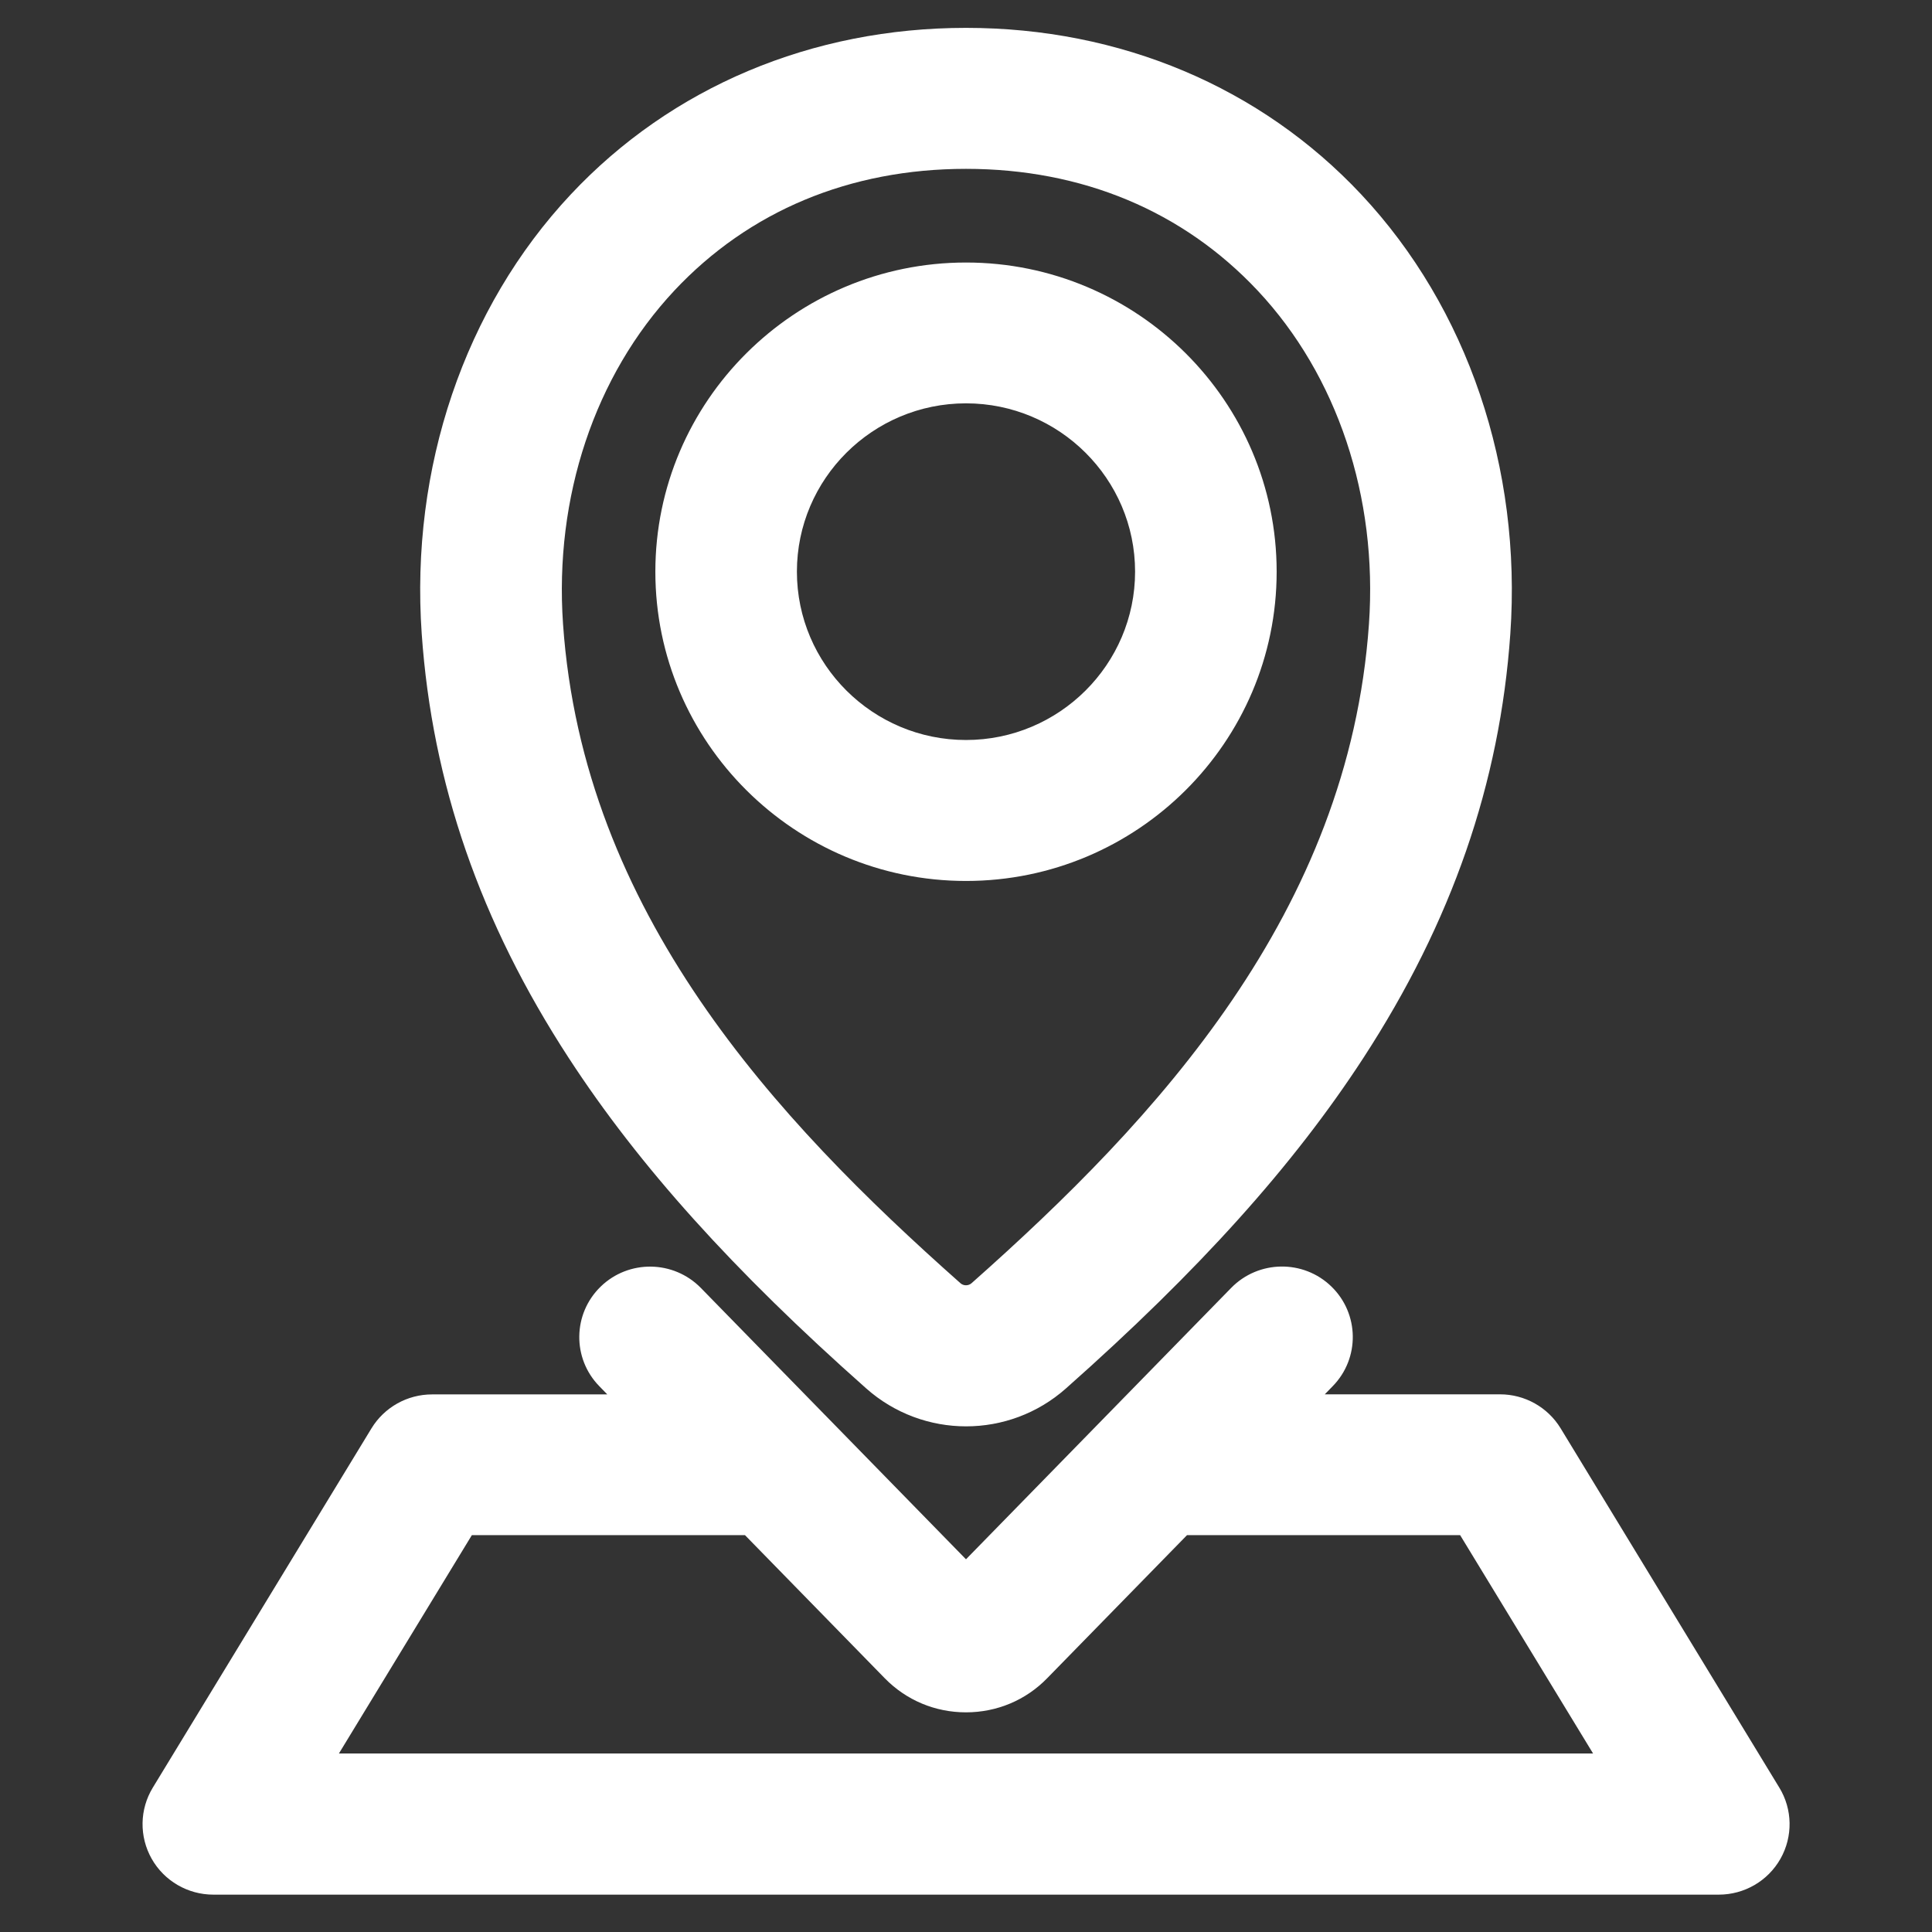<?xml version="1.0" encoding="UTF-8" standalone="no"?>
<!DOCTYPE svg PUBLIC "-//W3C//DTD SVG 1.1//EN" "http://www.w3.org/Graphics/SVG/1.1/DTD/svg11.dtd">
<svg width="100%" height="100%" viewBox="0 0 35 35" version="1.1" xmlns="http://www.w3.org/2000/svg" xmlns:xlink="http://www.w3.org/1999/xlink" xml:space="preserve" xmlns:serif="http://www.serif.com/" style="fill-rule:evenodd;clip-rule:evenodd;stroke-linejoin:round;stroke-miterlimit:2;">
    <rect x="0" y="0" width="35" height="35" fill="#333333" stroke="none"/>
    <g transform="matrix(0.115,0,0,0.112,15.746,-6.217)">
        <rect id="Artboard1" x="-137.082" y="55.306" width="304.694" height="311.367" style="fill:none;"/>
        <g id="Artboard11" serif:id="Artboard1">
            <g transform="matrix(3.283,0,0,3.355,-148.897,43.228)">
                <path d="M89.023,89.84L78.531,72.52C77.914,71.504 76.812,70.883 75.625,70.883L67.215,70.883L67.597,70.489C68.906,69.145 68.875,66.993 67.531,65.684C66.187,64.375 64.035,64.407 62.726,65.75L49.999,78.836L43.257,71.903C43.245,71.891 43.234,71.879 43.222,71.868L37.277,65.754C35.968,64.411 33.816,64.379 32.472,65.688C31.128,66.997 31.097,69.149 32.406,70.493L32.788,70.887L24.378,70.887C23.191,70.887 22.089,71.508 21.472,72.524L10.98,89.844C10.343,90.895 10.324,92.203 10.925,93.274C11.527,94.344 12.66,95.004 13.886,95.004L86.12,95.004C87.347,95.004 88.48,94.344 89.081,93.274C89.683,92.203 89.663,90.895 89.026,89.844L89.023,89.84ZM19.91,88.199L26.289,77.672L39.394,77.672L46.105,84.575C47.136,85.633 48.519,86.215 49.999,86.215C51.488,86.215 52.874,85.625 53.894,84.571L60.605,77.672L73.71,77.672L80.089,88.199L19.91,88.199ZM30.941,54.672C34.3,59.856 38.832,64.918 45.211,70.598C46.578,71.817 48.293,72.427 50.004,72.427C51.719,72.427 53.43,71.817 54.797,70.598C61.172,64.923 65.703,59.86 69.063,54.672C73.309,48.114 75.618,41.422 76.118,34.219C76.672,26.223 74.067,18.504 68.965,13.035C64.133,7.856 57.399,5.004 50,5.004C42.606,5.004 35.867,7.856 31.035,13.035C25.934,18.5 23.328,26.223 23.883,34.215C24.383,41.418 26.688,48.11 30.938,54.668L30.941,54.672ZM36.003,17.672C39.589,13.829 44.429,11.801 50,11.801C55.57,11.801 60.409,13.832 63.996,17.672C67.816,21.766 69.761,27.625 69.335,33.746C68.367,47.644 59.155,57.609 50.269,65.523C50.117,65.66 49.879,65.66 49.73,65.523L49.726,65.519C40.84,57.605 31.624,47.64 30.664,33.746C30.239,27.625 32.188,21.766 36.004,17.672L36.003,17.672ZM50,46.133C58.218,46.133 64.906,39.446 64.906,31.223C64.906,23.001 58.218,16.317 50,16.317C41.781,16.317 35.094,23.005 35.094,31.223C35.094,39.442 41.781,46.133 50,46.133ZM50,23.106C54.472,23.106 58.113,26.747 58.113,31.22C58.113,35.692 54.472,39.337 50,39.337C45.527,39.337 41.886,35.696 41.886,31.22C41.886,26.743 45.527,23.106 50,23.106Z" style="fill:white;fill-rule:nonzero;"/>
            </g>
        </g>
    </g>
</svg>
